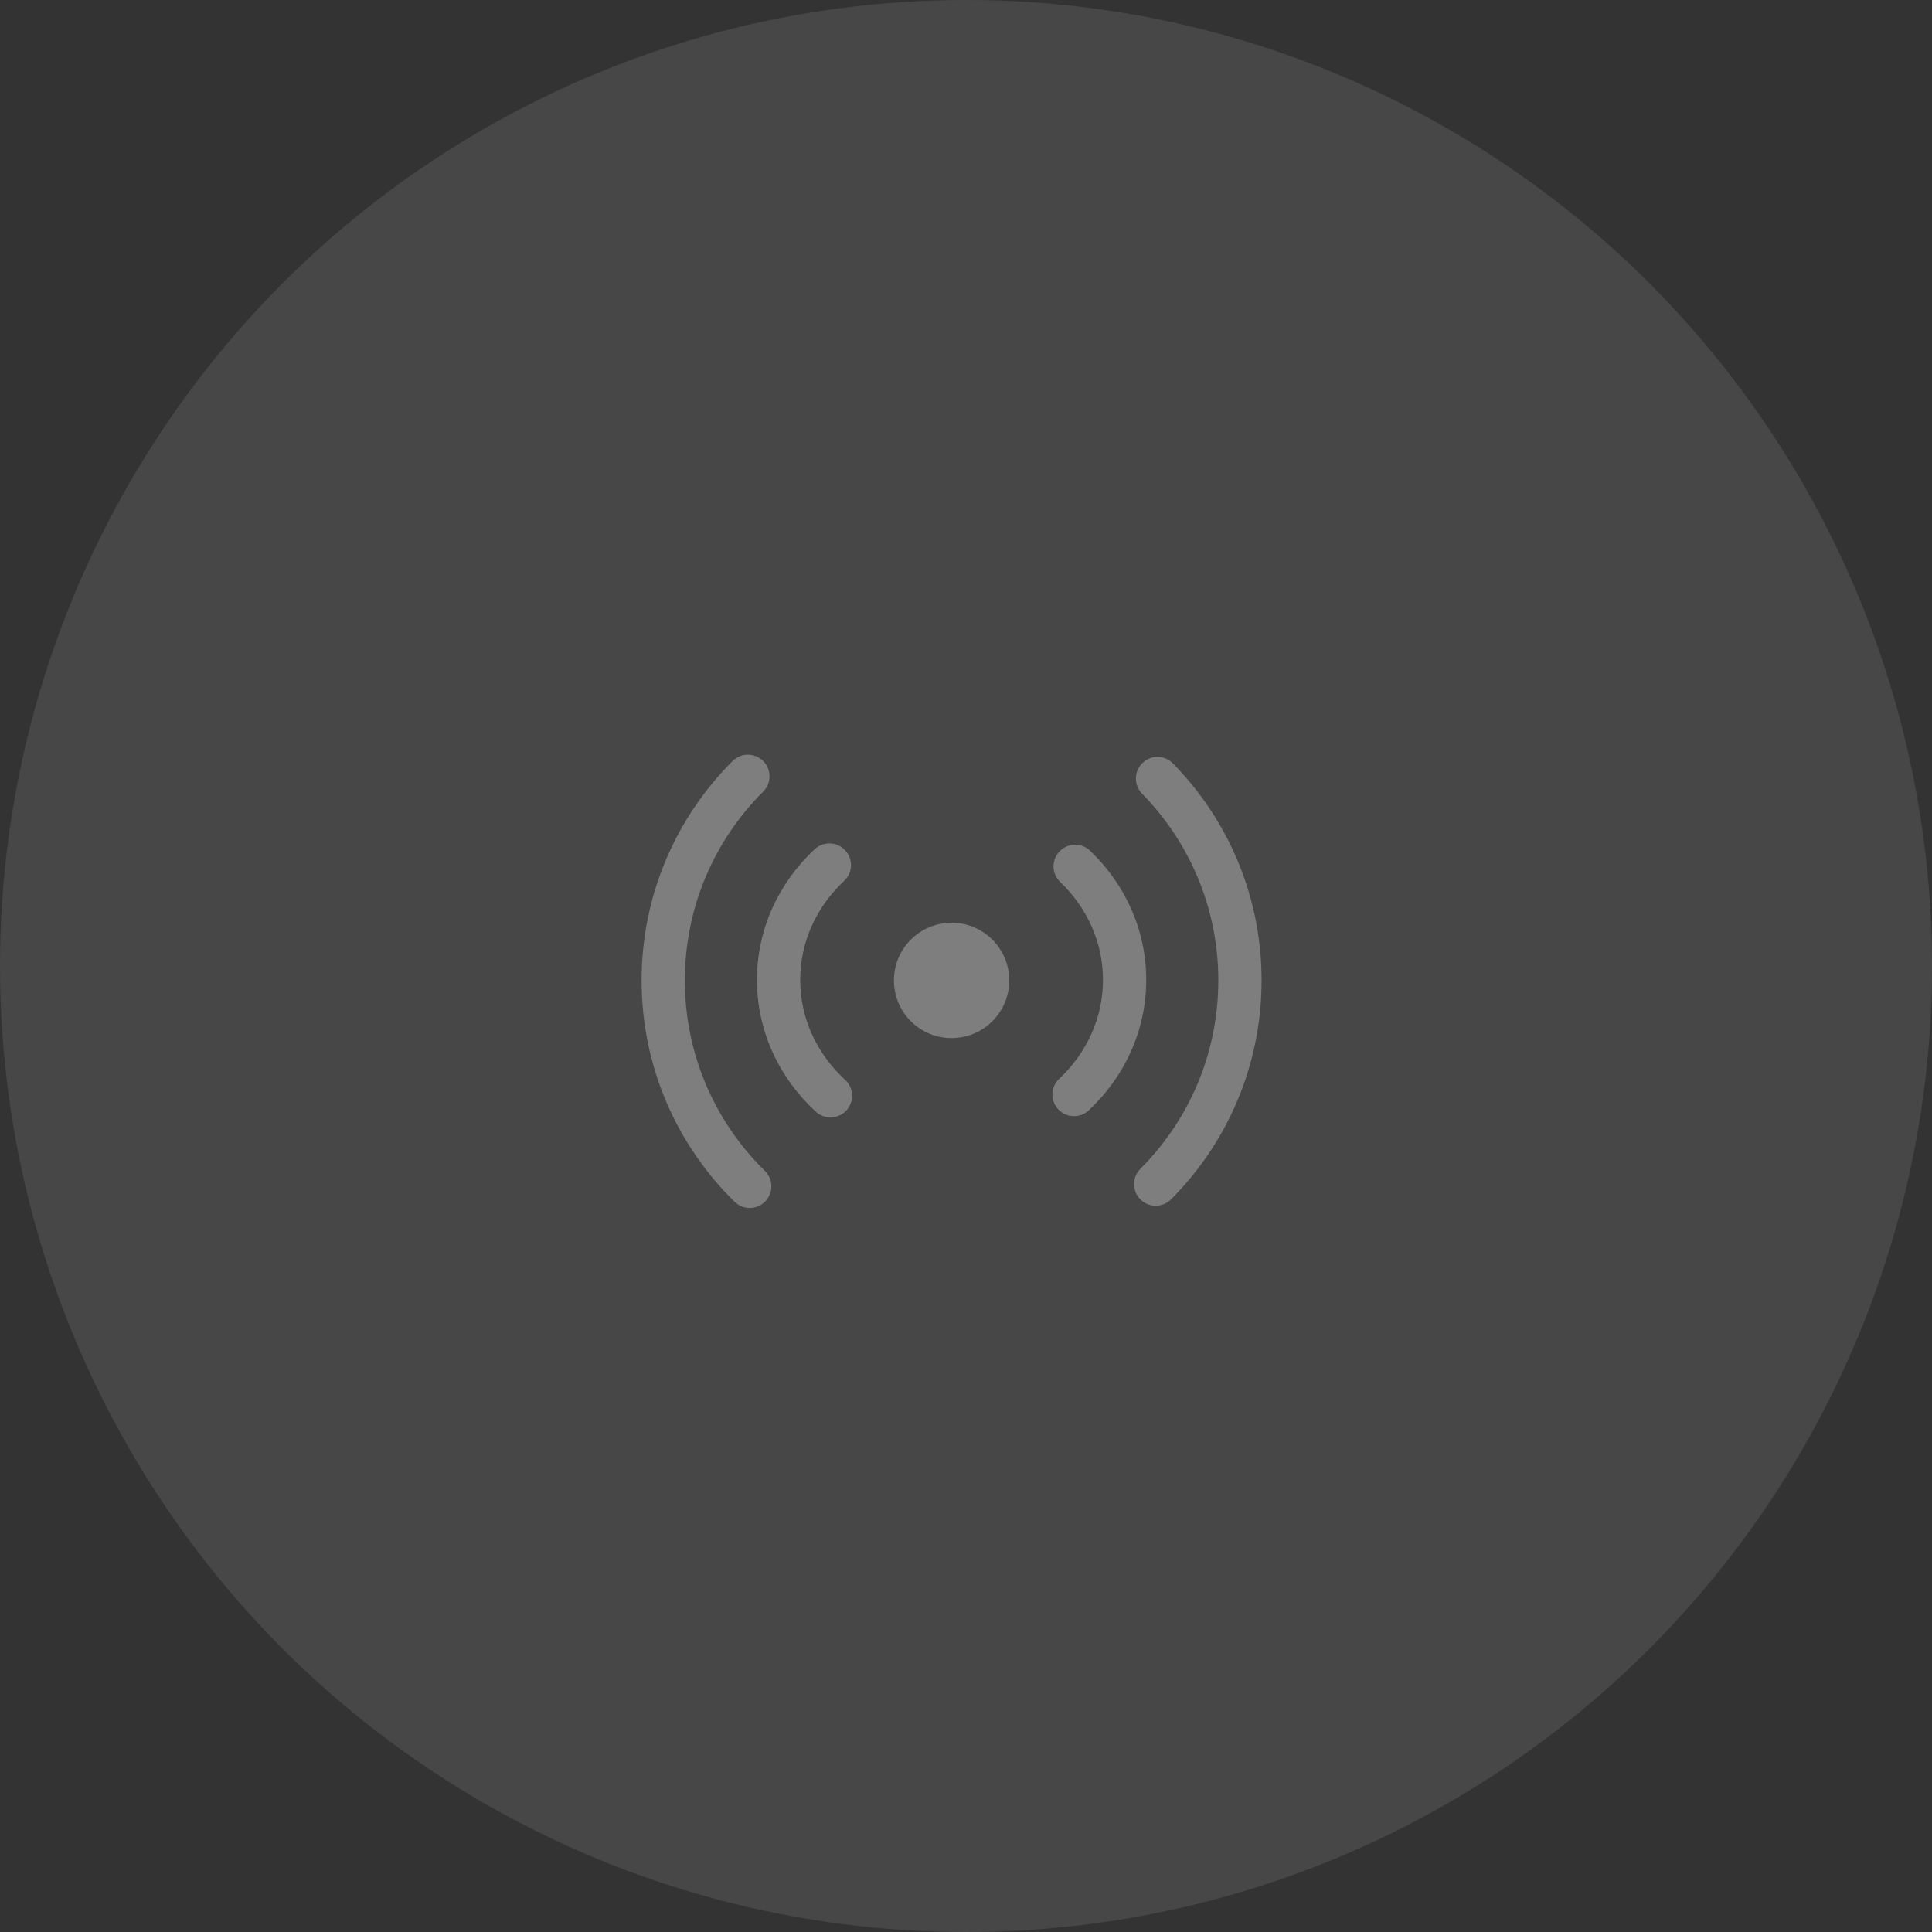 <?xml version="1.0" encoding="UTF-8"?> <svg xmlns="http://www.w3.org/2000/svg" width="67" height="67" viewBox="0 0 67 67" fill="none"><rect x="0" y="0" width="67" height="67" fill="#333333" stroke="none"/><circle cx="33.5" cy="33.5" r="33.5" fill="white" fill-opacity="0.1"></circle><g opacity="0.3"><path d="M26.467 26.392C26.759 26.685 26.759 27.16 26.466 27.453C24.787 29.128 23.75 31.442 23.75 34C23.75 36.588 24.812 38.926 26.525 40.606C26.821 40.896 26.826 41.371 26.536 41.666C26.246 41.962 25.771 41.967 25.475 41.677C23.486 39.727 22.25 37.007 22.25 34C22.25 31.028 23.457 28.336 25.406 26.391C25.699 26.098 26.174 26.099 26.467 26.392Z" fill="white"></path><path d="M39.616 26.465C39.912 26.174 40.387 26.179 40.677 26.475C42.577 28.413 43.75 31.07 43.75 34C43.75 36.965 42.549 39.65 40.609 41.594C40.316 41.887 39.842 41.888 39.548 41.595C39.255 41.302 39.255 40.827 39.547 40.534C41.218 38.86 42.25 36.551 42.25 34C42.25 31.479 41.242 29.194 39.606 27.525C39.316 27.229 39.321 26.754 39.616 26.465Z" fill="white"></path><path d="M29.309 29.488C29.592 29.79 29.576 30.265 29.274 30.548C28.325 31.436 27.75 32.65 27.75 33.982C27.75 35.33 28.339 36.557 29.308 37.448C29.613 37.728 29.633 38.203 29.352 38.508C29.072 38.813 28.597 38.833 28.292 38.552C27.04 37.401 26.25 35.782 26.25 33.982C26.25 32.203 27.021 30.601 28.249 29.452C28.552 29.169 29.026 29.185 29.309 29.488Z" fill="white"></path><path d="M36.743 29.526C37.029 29.226 37.504 29.216 37.803 29.502C39.001 30.647 39.75 32.229 39.75 33.982C39.75 35.757 38.983 37.355 37.76 38.503C37.459 38.787 36.984 38.772 36.7 38.47C36.417 38.168 36.431 37.694 36.733 37.41C37.678 36.523 38.25 35.311 38.25 33.982C38.25 32.669 37.691 31.471 36.766 30.586C36.467 30.3 36.457 29.825 36.743 29.526Z" fill="white"></path><path d="M33 36C34.105 36 35 35.105 35 34C35 32.895 34.105 32 33 32C31.895 32 31 32.895 31 34C31 35.105 31.895 36 33 36Z" fill="white"></path></g></svg> 